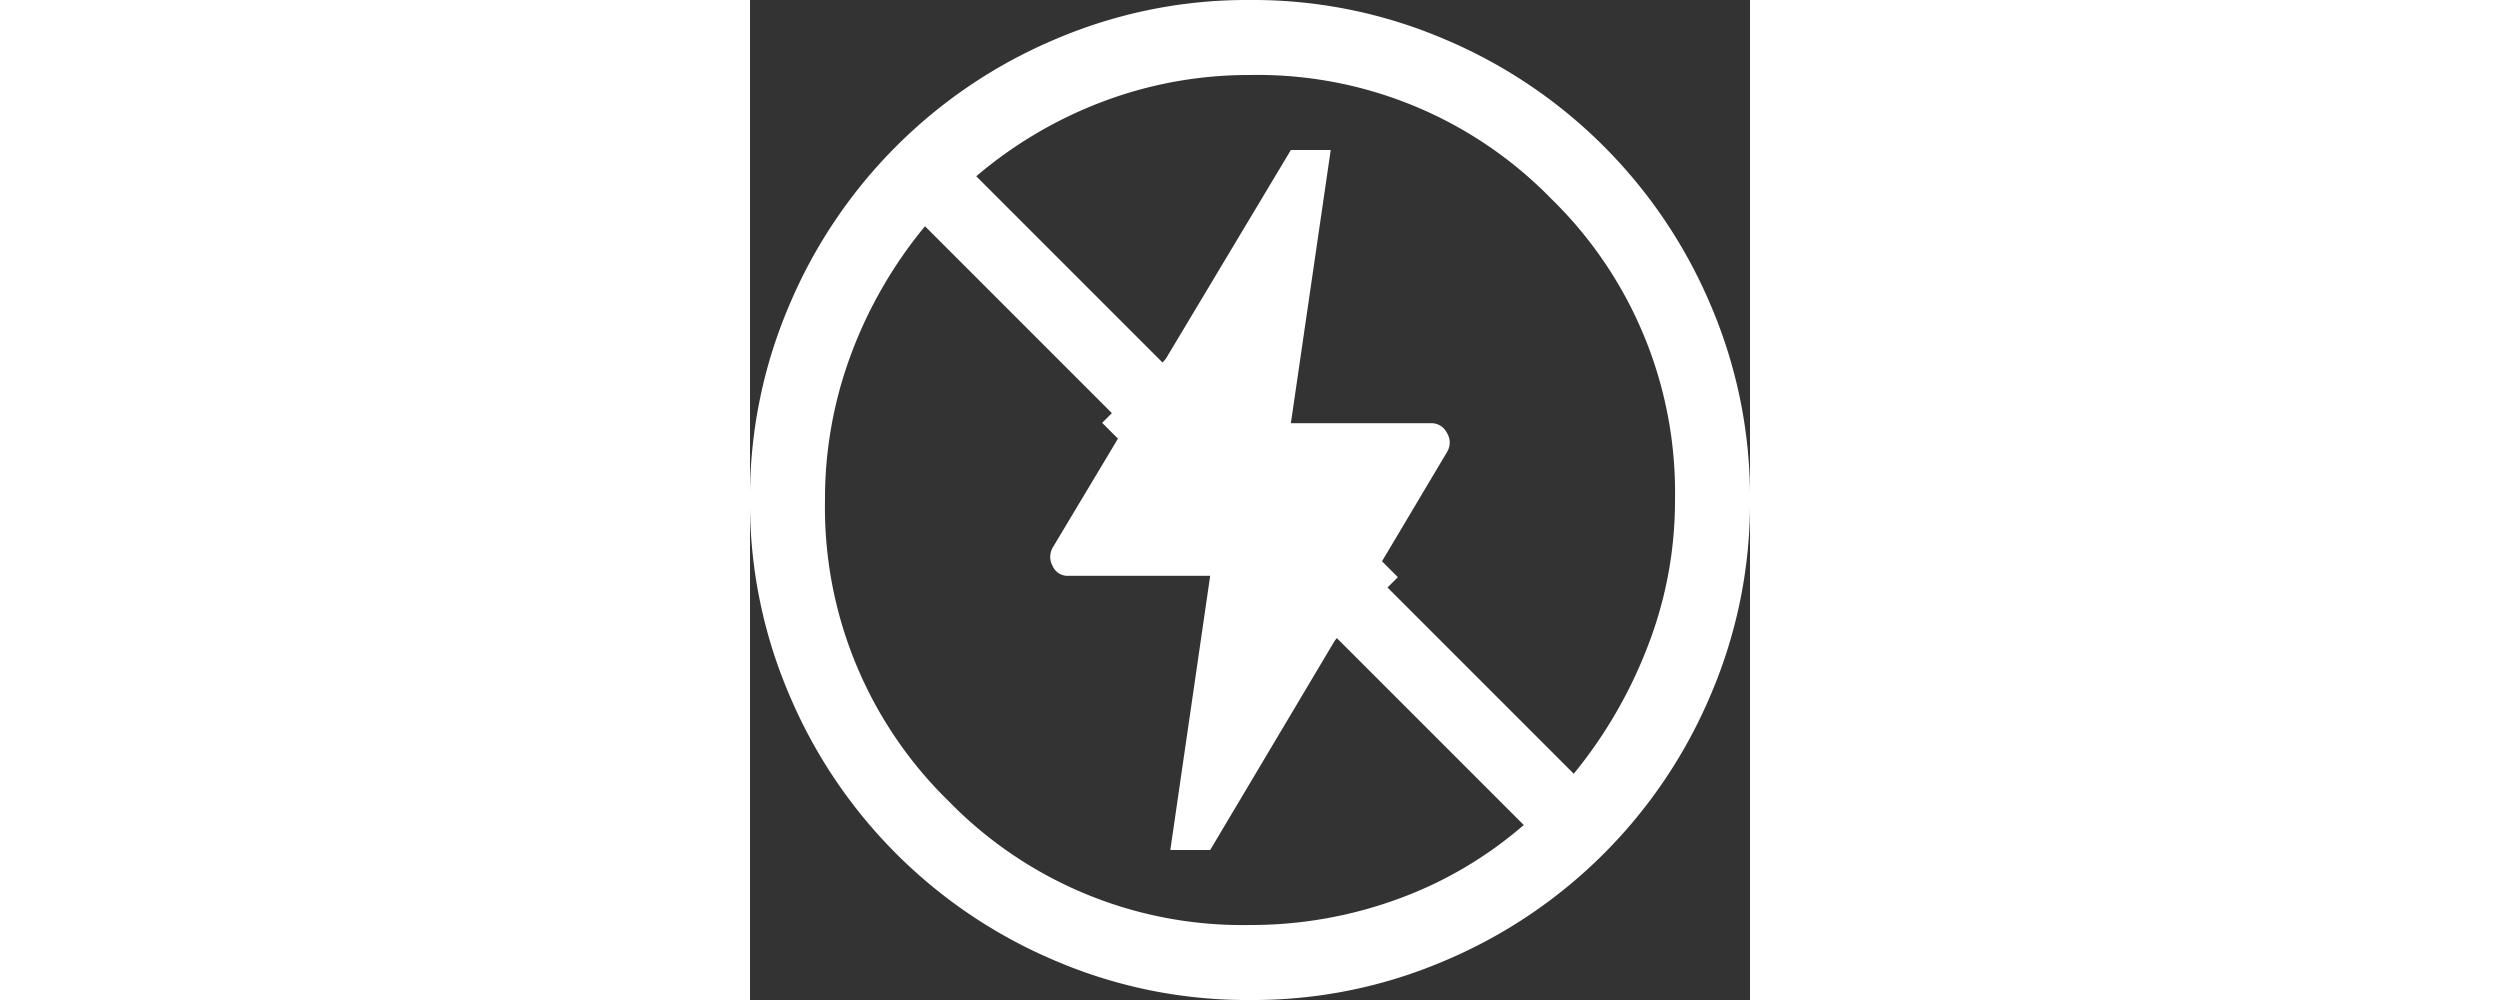 <svg xmlns="http://www.w3.org/2000/svg" width="30" height="12" viewBox="0 0 40 40" fill="#FFFFFF">
  <rect x="0" y="0" width="40" height="40" fill="#333333" stroke="none"/>
  <g id="Non-EV" transform="translate(-195 -538)">
    <path id="bolt_FILL0_wght400_GRAD0_opsz48_1_" data-name="bolt_FILL0_wght400_GRAD0_opsz48 (1)" d="M18.578,34l1.594-10.967H14.494a.65.65,0,0,1-.622-.389.75.75,0,0,1,0-.739L23.4,6h1.594L23.4,16.928H29a.69.69,0,0,1,.642.389.721.721,0,0,1,.019.739L20.172,34Z" transform="translate(193.235 538)"/>
    <line id="Line_609" data-name="Line 609" x1="9" y1="9" transform="translate(210.5 553.5)" fill="none" stroke="#fff" stroke-width="4"/>
    <path id="block_FILL0_wght400_GRAD0_opsz48" d="M24,44a19.475,19.475,0,0,0,7.8-1.575A19.969,19.969,0,0,0,42.425,31.8,19.475,19.475,0,0,0,44,24a19.475,19.475,0,0,0-1.575-7.8A19.969,19.969,0,0,0,31.8,5.575,19.475,19.475,0,0,0,24,4a19.475,19.475,0,0,0-7.8,1.575A19.969,19.969,0,0,0,5.575,16.2,19.475,19.475,0,0,0,4,24a19.475,19.475,0,0,0,1.575,7.8A19.969,19.969,0,0,0,16.2,42.425,19.475,19.475,0,0,0,24,44Zm0-3a16.4,16.4,0,0,1-12.05-4.95A16.4,16.4,0,0,1,7,24a16.524,16.524,0,0,1,1.05-5.85A17.724,17.724,0,0,1,11,13.05L34.95,37a16.028,16.028,0,0,1-5.075,2.975A17.093,17.093,0,0,1,24,41Zm12.95-6.05-23.9-23.9a17.136,17.136,0,0,1,5.1-3A16.524,16.524,0,0,1,24,7a16.4,16.4,0,0,1,12.05,4.95A16.4,16.4,0,0,1,41,24a16.052,16.052,0,0,1-1.1,5.875A18.5,18.5,0,0,1,36.95,34.95Z" transform="translate(191 534)"/>
  </g>
</svg>

